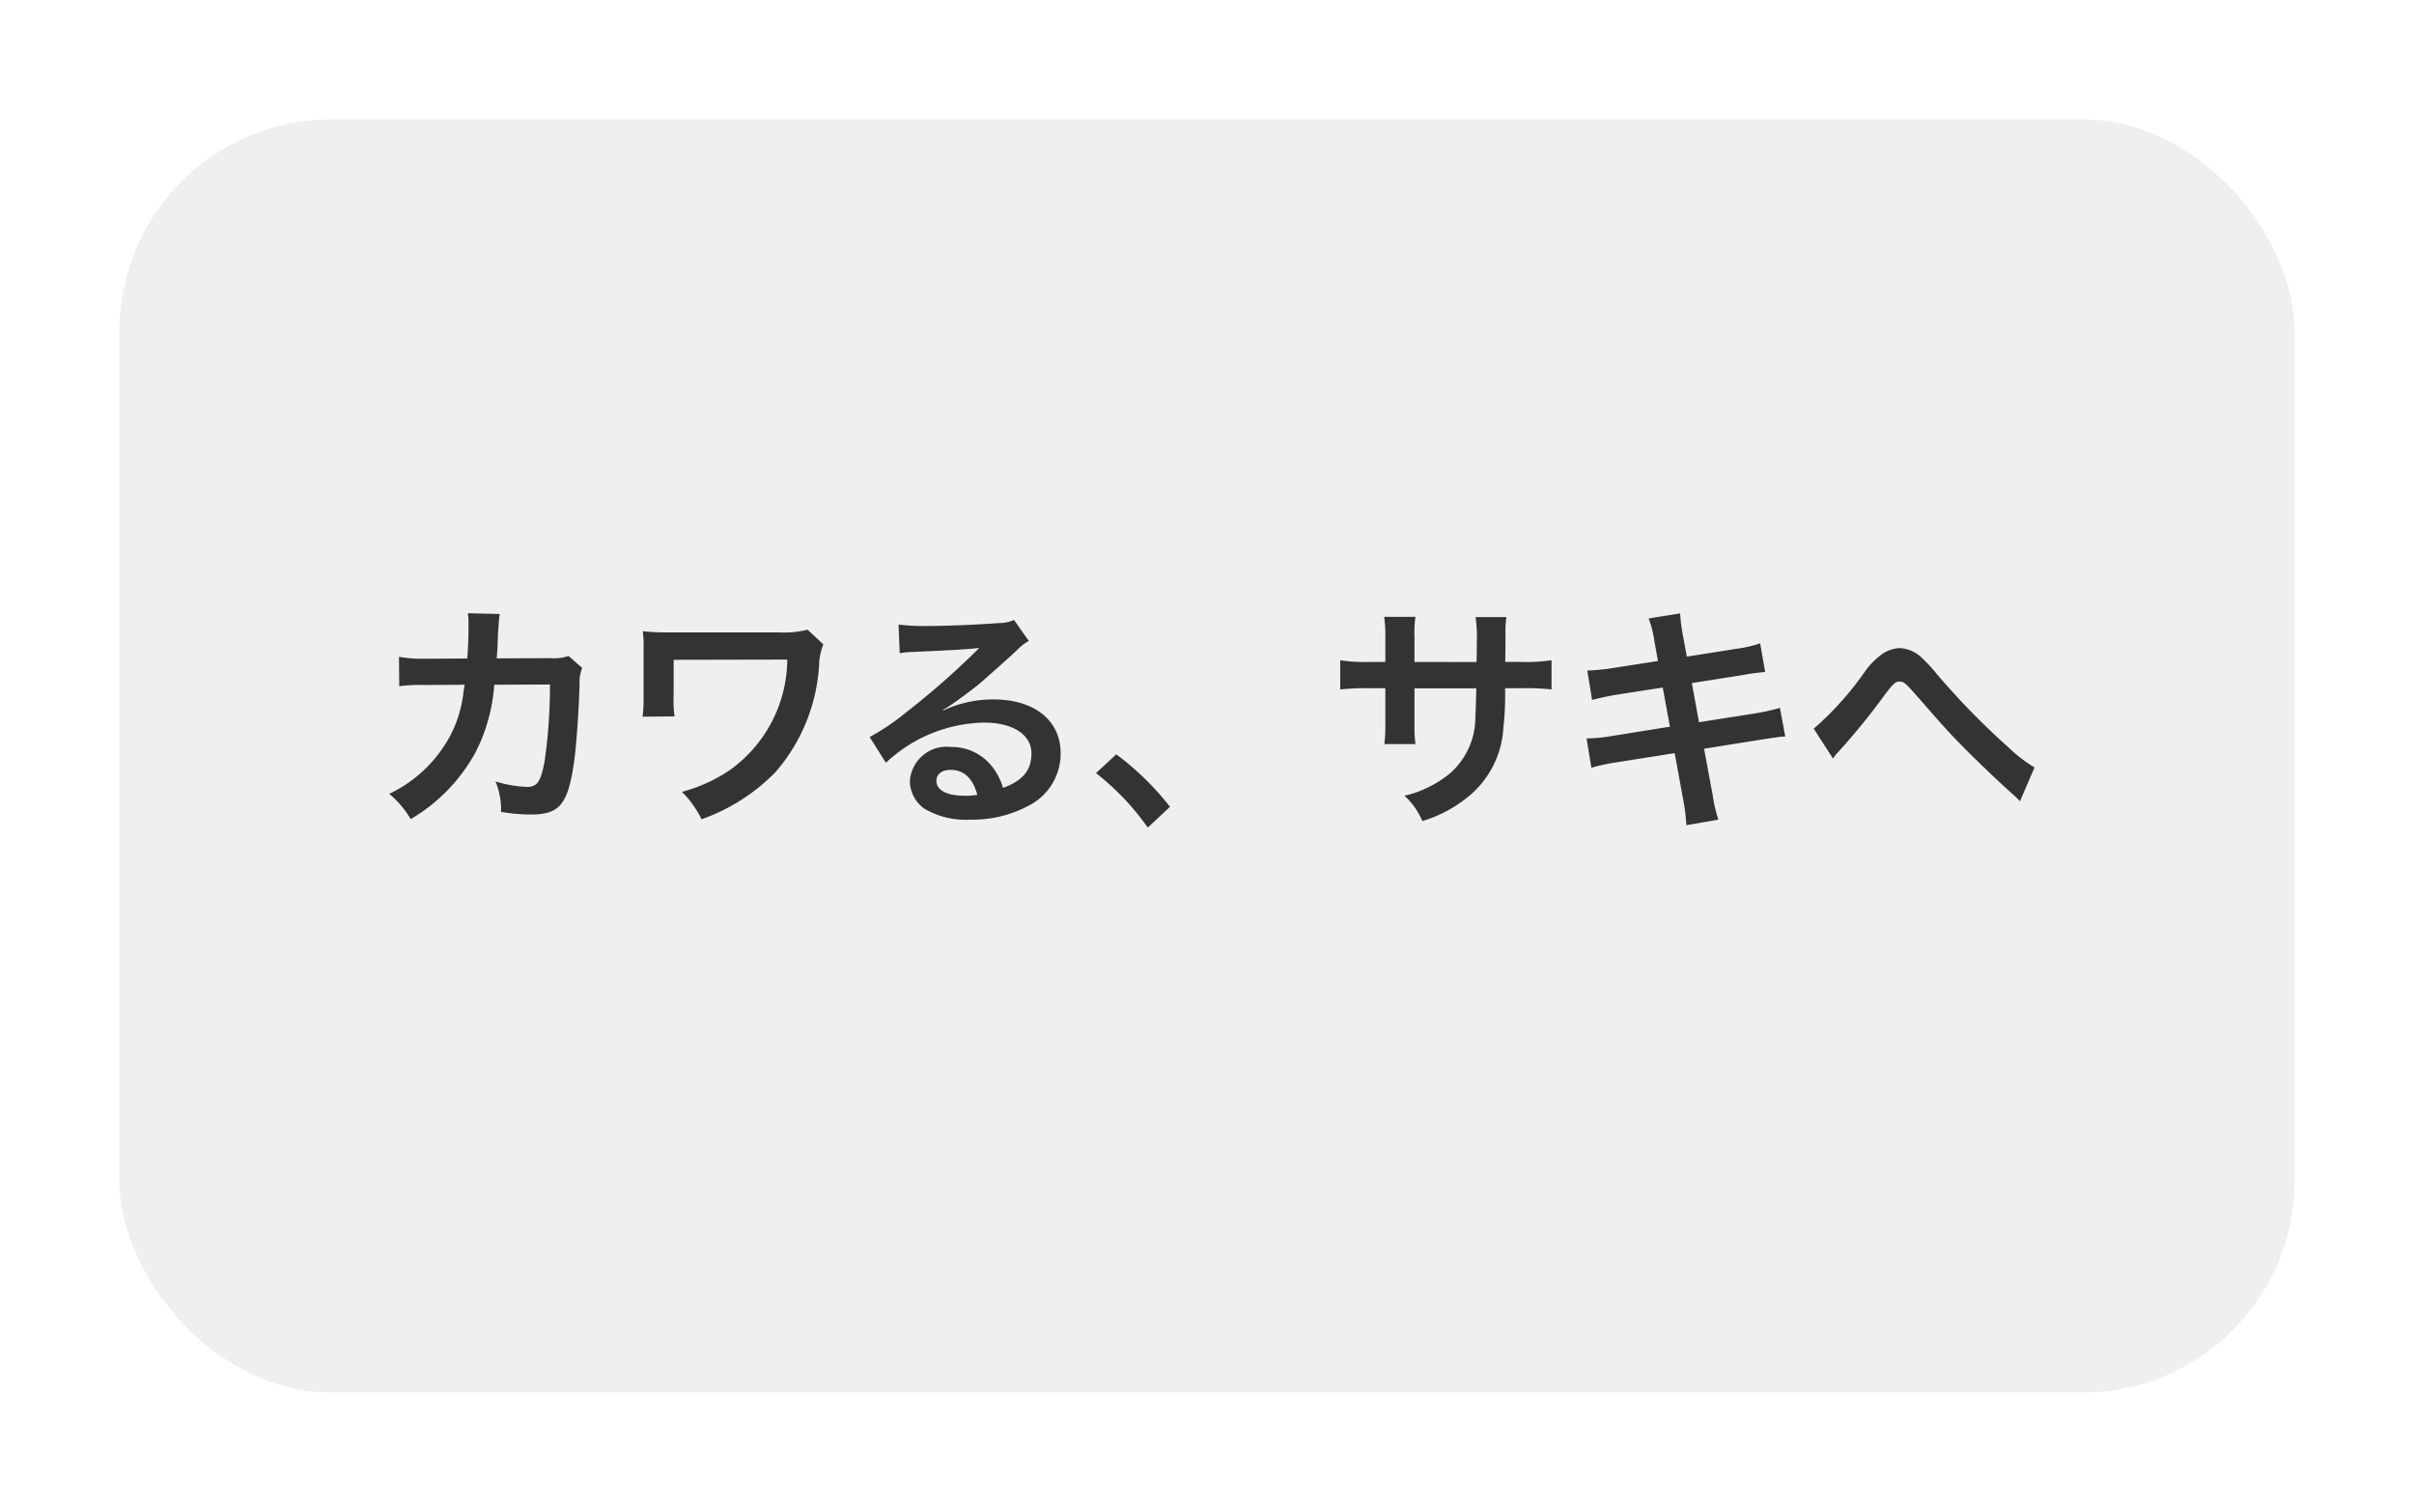 <svg xmlns="http://www.w3.org/2000/svg" xmlns:xlink="http://www.w3.org/1999/xlink" width="91" height="57" viewBox="0 0 91 57">
  <defs>
    <filter id="長方形_23" x="0" y="0" width="91" height="57" filterUnits="userSpaceOnUse">
      <feOffset dy="1" input="SourceAlpha"/>
      <feGaussianBlur stdDeviation="1.5" result="blur"/>
      <feFlood flood-opacity="0.604"/>
      <feComposite operator="in" in2="blur"/>
      <feComposite in="SourceGraphic"/>
    </filter>
  </defs>
  <g id="グループ_301" data-name="グループ 301" transform="translate(-186.5 -694.5)">
    <g transform="matrix(1, 0, 0, 1, 186.5, 694.5)" filter="url(#長方形_23)">
      <rect id="長方形_23-2" data-name="長方形 23" width="82" height="48" rx="8" transform="translate(4.5 3.5)" fill="#efefef"/>
    </g>
    <path id="パス_750" data-name="パス 750" d="M-24.066-5.769a1.816,1.816,0,0,1-.711.081l-2,.009c.027-.288.027-.369.036-.567.018-.468.018-.468.036-.657,0-.063.009-.117.009-.171a2.619,2.619,0,0,1,.036-.279l-1.206-.027a1.747,1.747,0,0,1,.027.351V-6.8c0,.261-.018.783-.045,1.125l-1.575.009a5.163,5.163,0,0,1-1-.072l.009,1.107a6.391,6.391,0,0,1,.972-.045l1.494-.009c-.009.063-.027.153-.045.279a4.619,4.619,0,0,1-.459,1.566,5.068,5.068,0,0,1-2.34,2.268,3.548,3.548,0,0,1,.81.954,6.6,6.6,0,0,0,2.43-2.493,6.589,6.589,0,0,0,.72-2.574l2.1-.009a20.2,20.2,0,0,1-.2,2.88c-.144.783-.279.981-.666.981a4.666,4.666,0,0,1-1.188-.207A2.72,2.72,0,0,1-26.613.108a6.864,6.864,0,0,0,1.116.1c1.08,0,1.4-.369,1.629-1.926.09-.594.189-1.98.216-3a1.406,1.406,0,0,1,.1-.6Zm9.009-.99a3.756,3.756,0,0,1-1.107.1H-20.52a7.369,7.369,0,0,1-.747-.045,5.448,5.448,0,0,1,.027.729v1.719a5.421,5.421,0,0,1-.036.774l1.206-.009a4.143,4.143,0,0,1-.036-.792V-5.625l4.284-.009a5.168,5.168,0,0,1-2.142,4.149,5.878,5.878,0,0,1-1.827.837A3.868,3.868,0,0,1-19.053.387a7.315,7.315,0,0,0,2.79-1.782,6.76,6.76,0,0,0,1.647-4.176,2.458,2.458,0,0,1,.153-.639Zm5.1,3.024a3.532,3.532,0,0,0,.369-.234c.18-.117.828-.6.99-.738.306-.261.963-.846,1.413-1.26a1.929,1.929,0,0,1,.468-.369l-.558-.792a1.326,1.326,0,0,1-.558.117C-8.7-6.948-9.8-6.9-10.566-6.9a8.14,8.14,0,0,1-1.062-.054l.045,1.08a3.036,3.036,0,0,1,.432-.045c1.629-.072,2.2-.108,2.547-.153l.009.009-.162.162a30.051,30.051,0,0,1-2.691,2.34,8.094,8.094,0,0,1-1.269.846l.612.972A5.545,5.545,0,0,1-8.4-3.258c1.089,0,1.782.459,1.782,1.161,0,.639-.324,1.026-1.071,1.3A2.42,2.42,0,0,0-8.1-1.6,1.937,1.937,0,0,0-9.657-2.34,1.385,1.385,0,0,0-11.2-1.053a1.285,1.285,0,0,0,.54,1.035A3.045,3.045,0,0,0-8.919.4,4.453,4.453,0,0,0-6.741-.117,2.2,2.2,0,0,0-5.517-2.106c0-1.233-.99-2.025-2.529-2.025a4.393,4.393,0,0,0-1.89.414Zm1.3,3.2A2.436,2.436,0,0,1-9.126-.5C-9.792-.5-10.2-.7-10.2-1.062c0-.252.207-.414.531-.414C-9.162-1.476-8.82-1.152-8.658-.531Zm4.473-.819A9.687,9.687,0,0,1-2.232.7l.837-.783A10.52,10.52,0,0,0-3.42-2.061ZM7.821-5.544v-.927a4.5,4.5,0,0,1,.036-.774H6.678a4.8,4.8,0,0,1,.045.8v.9H6.192a6.388,6.388,0,0,1-1.17-.063v1.1a9.156,9.156,0,0,1,1.152-.045h.549v1.332a5.926,5.926,0,0,1-.036.774h1.17A5.54,5.54,0,0,1,7.821-3.2v-1.35h2.331c-.018.621-.018.837-.036,1.044a2.81,2.81,0,0,1-.954,2.16A4.18,4.18,0,0,1,7.443-.5a2.674,2.674,0,0,1,.675.954A5,5,0,0,0,9.873-.486a3.6,3.6,0,0,0,1.3-2.583,10.911,10.911,0,0,0,.063-1.485h.6a9.156,9.156,0,0,1,1.152.045v-1.1a6.388,6.388,0,0,1-1.17.063h-.576c.009-.54.009-.54.009-1.089a3.324,3.324,0,0,1,.036-.6H10.125a5.736,5.736,0,0,1,.045,1v.288l-.009.405ZM17-5.58l-1.674.261a8.365,8.365,0,0,1-.99.1l.18,1.107a9.6,9.6,0,0,1,.99-.207l1.674-.261.27,1.476-2.187.351a5.538,5.538,0,0,1-.954.09l.18,1.107a7.242,7.242,0,0,1,.918-.2l2.223-.351.324,1.773a6.812,6.812,0,0,1,.117.945L19.278.4a5.084,5.084,0,0,1-.216-.927l-.324-1.746,2.142-.342.36-.054a.7.7,0,0,1,.144-.018,2.159,2.159,0,0,1,.414-.045l-.2-1.08a8,8,0,0,1-.936.207l-2.115.333-.27-1.476,1.9-.3a7.641,7.641,0,0,1,.864-.117l-.189-1.08a4.636,4.636,0,0,1-.864.2l-1.9.3-.144-.783a6.192,6.192,0,0,1-.108-.846l-1.188.189a3.878,3.878,0,0,1,.216.846ZM23.6-1.9a1.484,1.484,0,0,1,.189-.243A25.408,25.408,0,0,0,25.56-4.32c.306-.405.4-.486.54-.486.171,0,.225.045.783.684.963,1.1.981,1.125,1.665,1.827.657.657,1.368,1.332,1.836,1.746a1.778,1.778,0,0,1,.261.261l.549-1.278a5.771,5.771,0,0,1-.981-.756,28.63,28.63,0,0,1-2.691-2.754,6.008,6.008,0,0,0-.6-.648,1.276,1.276,0,0,0-.81-.342,1.238,1.238,0,0,0-.72.27,2.757,2.757,0,0,0-.558.567,11.72,11.72,0,0,1-1.962,2.2Z" transform="translate(232 725)" fill="#333"/>
  </g>
</svg>
